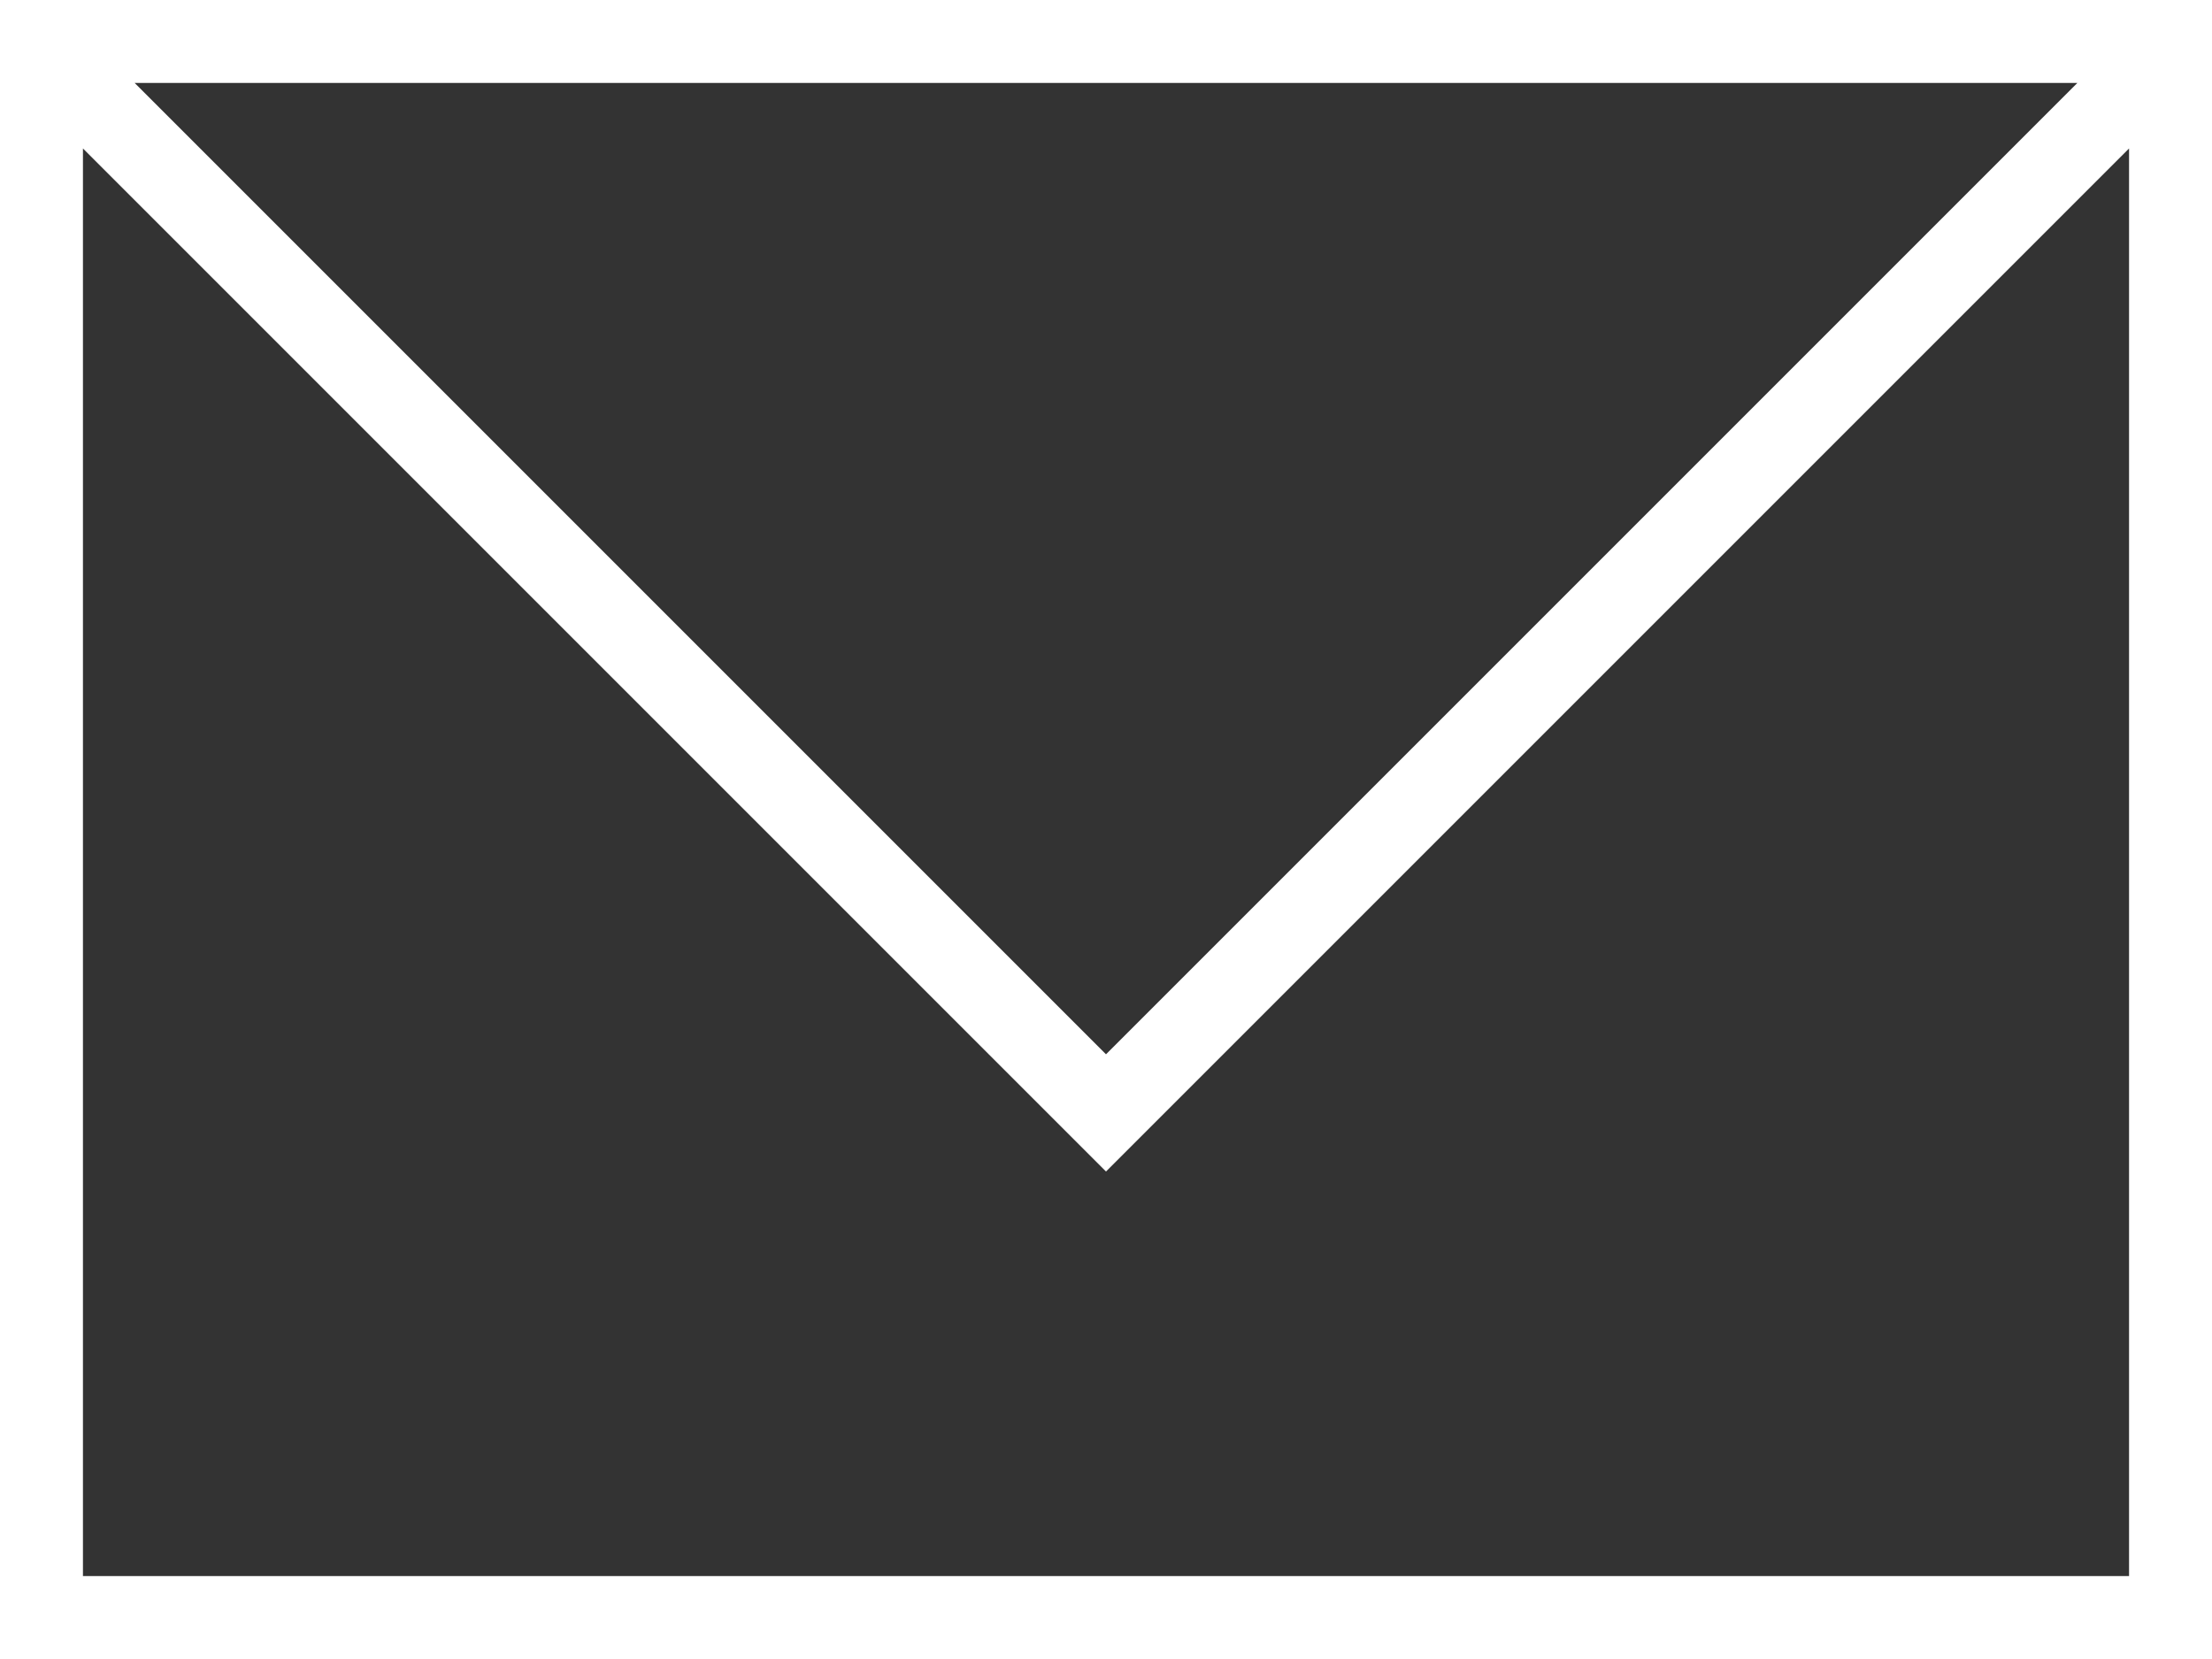 <svg id="Ebene_1" data-name="Ebene 1" xmlns="http://www.w3.org/2000/svg" viewBox="0 0 80 60"><rect x="0" y="0" width="80" height="60" fill="#333333" stroke="none"/><defs><style>.cls-1{fill:#fff;}</style></defs><title>Zeichenfläche 1</title><path class="cls-1" d="M0,0V60H80V0ZM75.13,3,40,38.13,4.87,3ZM3,57V5.37l37,37,37-37V57Z"/></svg>